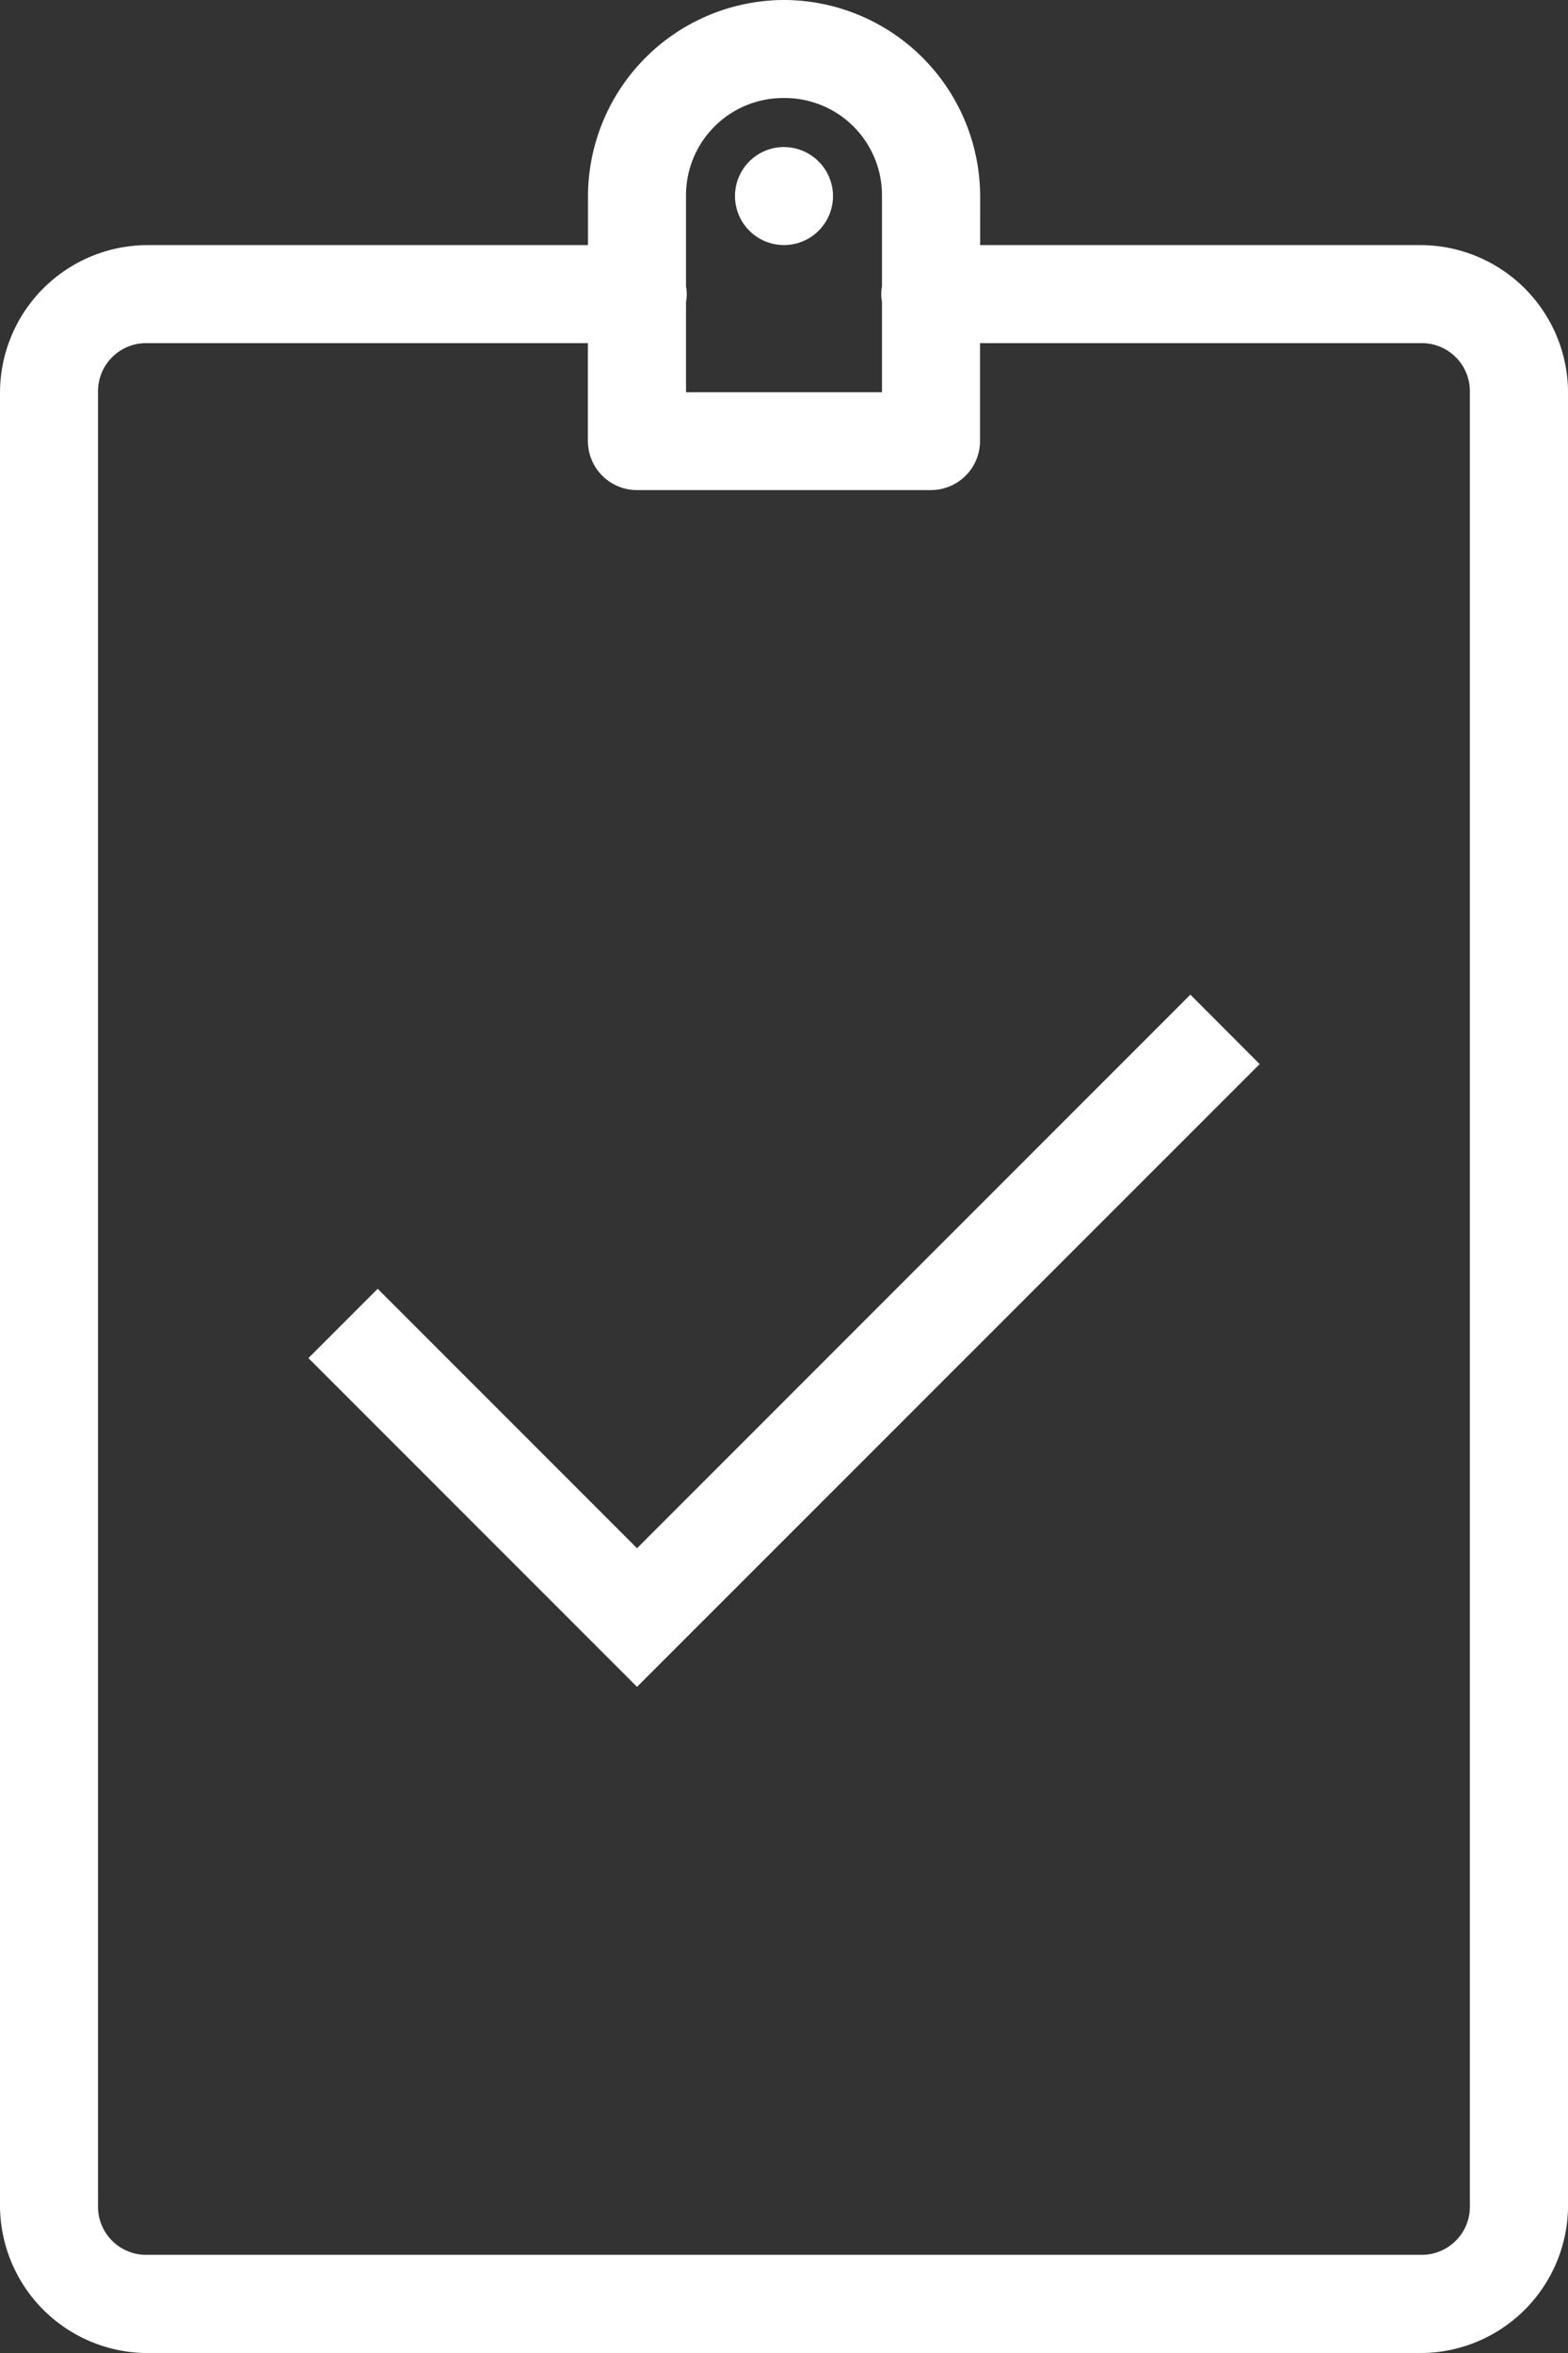 <svg xmlns="http://www.w3.org/2000/svg" width="34.854" height="52.281" viewBox="0 0 34.854 52.281">
  <rect x="0" y="0" width="34.854" height="52.281" fill="#333333" stroke="none"/>
  <path id="icons8-audit" d="M26.427,1A4.371,4.371,0,0,0,22.07,5.357V6.446h-9.8A3.285,3.285,0,0,0,9,9.714v40.3a3.285,3.285,0,0,0,3.268,3.268H40.587a3.285,3.285,0,0,0,3.268-3.268V9.714a3.285,3.285,0,0,0-3.268-3.268h-9.8V5.357A4.371,4.371,0,0,0,26.427,1Zm0,2.178a2.161,2.161,0,0,1,2.178,2.178v2a.985.985,0,0,0,0,.353V9.714H24.249v-2a.985.985,0,0,0,0-.353V5.357A2.161,2.161,0,0,1,26.427,3.178Zm0,1.089a1.089,1.089,0,1,0,1.089,1.089A1.091,1.091,0,0,0,26.427,4.268ZM12.268,8.624h9.8V10.8a1.091,1.091,0,0,0,1.089,1.089h6.535A1.091,1.091,0,0,0,30.784,10.8V8.624h9.8a1.07,1.07,0,0,1,1.089,1.089v40.3A1.07,1.07,0,0,1,40.587,51.1H12.268a1.07,1.07,0,0,1-1.089-1.089V9.714A1.07,1.07,0,0,1,12.268,8.624ZM35.46,23.1,23.16,35.4l-5.765-5.765-1.54,1.54,7.305,7.305L37,24.643Z" transform="translate(-9 -1)" fill="#fff"/>
</svg>

